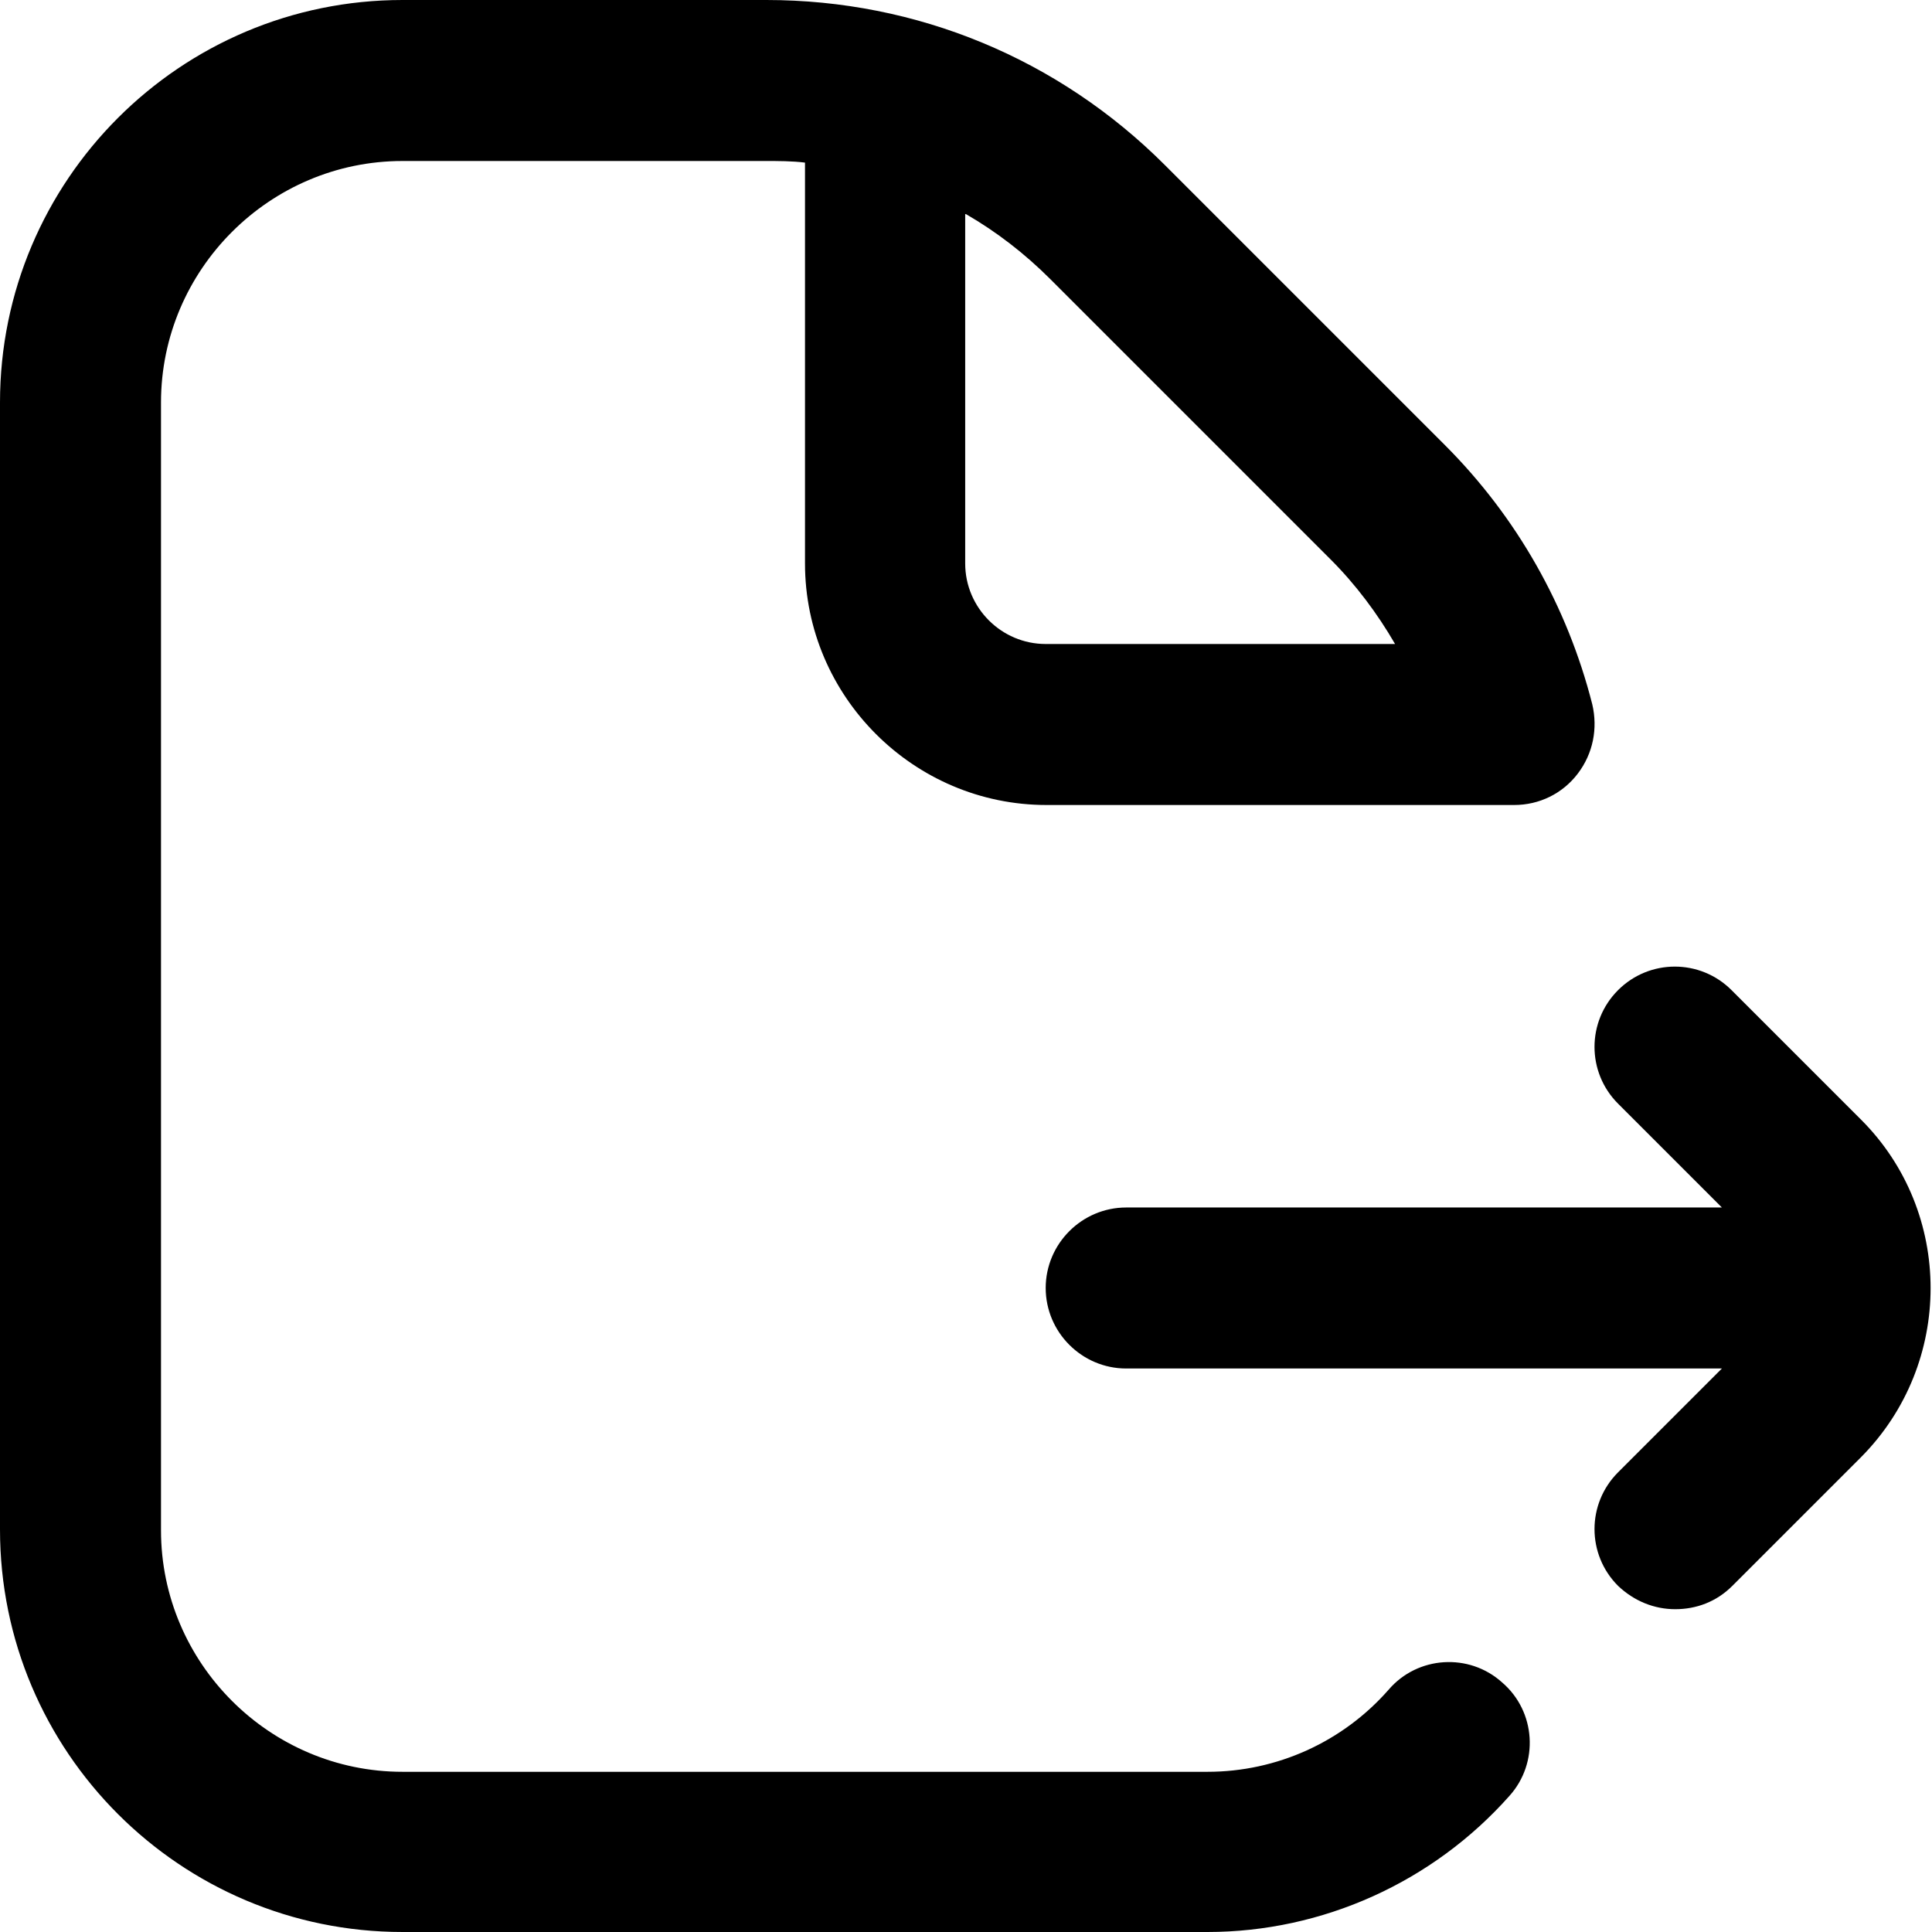 <?xml version="1.0" encoding="UTF-8"?>
<svg xmlns="http://www.w3.org/2000/svg" id="Layer_1" data-name="Layer 1" viewBox="0 0 24 24" width="512" height="512"><path d="M18.66,20.9c-.41-.37-1.05-.33-1.41,.09-.57,.65-1.39,1.02-2.25,1.02H5c-1.65,0-3-1.35-3-3V5c0-1.65,1.35-3,3-3h4.51c.16,0,.33,0,.49,.02V7c0,1.65,1.35,3,3,3h5.81c.31,0,.6-.14,.79-.39s.25-.56,.18-.86c-.31-1.22-.94-2.33-1.83-3.22l-3.48-3.48c-1.32-1.32-3.08-2.05-4.95-2.05H5C2.24,0,0,2.24,0,5v14c0,2.76,2.24,5,5,5H15c1.43,0,2.8-.62,3.75-1.69,.37-.41,.33-1.05-.09-1.41ZM12,2.66c.38,.22,.73,.49,1.05,.81l3.48,3.48c.31,.31,.58,.67,.8,1.05h-4.34c-.55,0-1-.45-1-1V2.66Zm11.13,15.43l-1.61,1.61c-.2,.2-.45,.29-.71,.29s-.51-.1-.71-.29c-.39-.39-.39-1.02,0-1.41l1.29-1.29h-7.4c-.55,0-1-.45-1-1s.45-1,1-1h7.4l-1.29-1.29c-.39-.39-.39-1.02,0-1.41s1.02-.39,1.41,0l1.61,1.61c1.15,1.15,1.15,3.03,0,4.19Z"/></svg>
